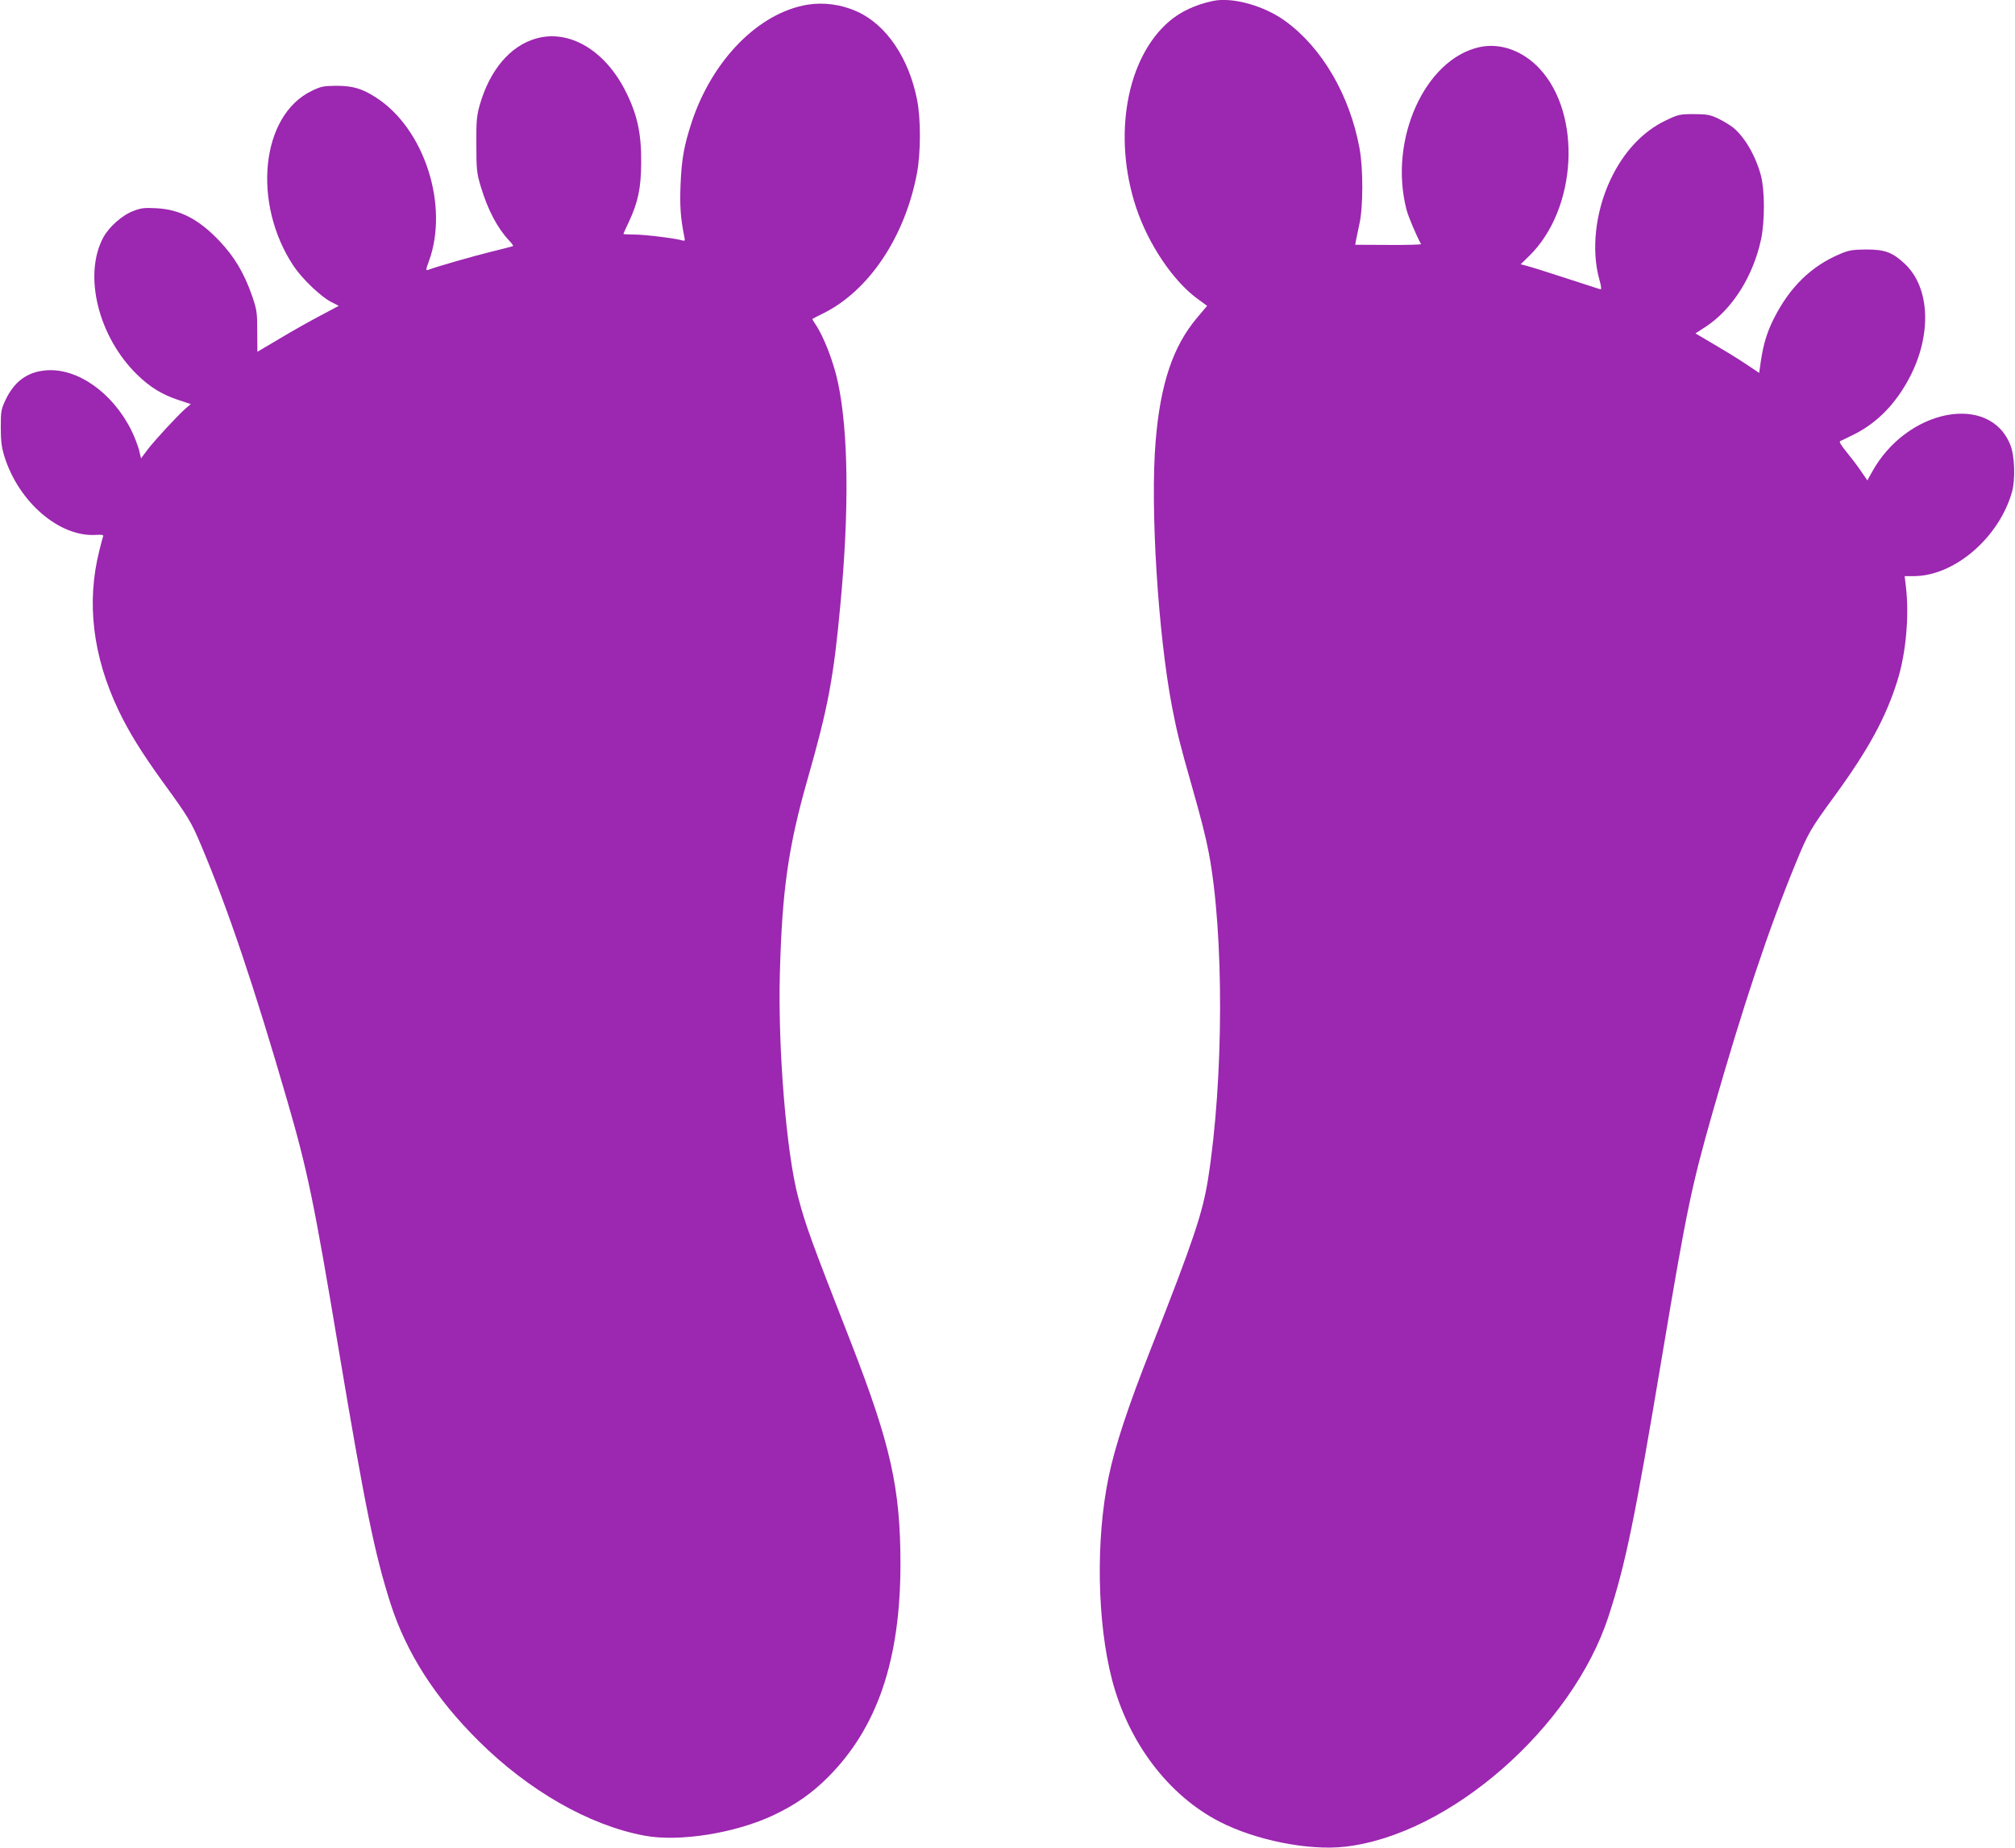 <?xml version="1.0" standalone="no"?>
<!DOCTYPE svg PUBLIC "-//W3C//DTD SVG 20010904//EN"
 "http://www.w3.org/TR/2001/REC-SVG-20010904/DTD/svg10.dtd">
<svg version="1.0" xmlns="http://www.w3.org/2000/svg"
 width="1280pt" height="1174pt" viewBox="0 0 1280 1174"
 preserveAspectRatio="xMidYMid meet">
<g transform="translate(0,1174) scale(0.1,-0.1)"
fill="#9c27b0" stroke="none">
<path d="M7705 11734 c-110 -23 -206 -68 -277 -129 -273 -233 -361 -731 -211
-1183 77 -232 235 -468 391 -581 l60 -44 -64 -76 c-153 -181 -233 -420 -263
-784 -35 -419 15 -1224 105 -1692 31 -160 50 -235 124 -495 59 -207 90 -329
109 -430 97 -512 95 -1438 -5 -2070 -34 -214 -91 -386 -358 -1065 -152 -385
-234 -635 -274 -830 -82 -397 -73 -921 22 -1286 104 -399 357 -734 683 -902
229 -118 565 -185 796 -159 664 74 1446 758 1675 1464 109 333 167 618 341
1658 155 924 185 1070 322 1550 193 675 352 1151 524 1571 81 197 93 219 251
435 214 294 324 496 397 730 54 171 76 411 54 597 l-8 67 59 0 c256 0 541 244
623 535 22 79 17 228 -10 297 -131 334 -660 231 -880 -172 l-29 -52 -41 60
c-23 34 -65 89 -93 123 -35 43 -47 64 -38 67 7 3 47 22 89 43 148 74 267 198
354 366 140 271 126 568 -33 717 -78 73 -126 91 -245 91 -85 -1 -109 -4 -163
-27 -185 -77 -323 -211 -425 -414 -42 -84 -65 -160 -81 -265 l-11 -78 -90 60
c-49 33 -141 89 -203 125 l-112 66 62 40 c170 110 304 320 355 558 24 115 24
309 -1 405 -33 124 -103 245 -177 305 -22 17 -65 43 -97 58 -49 23 -70 27
-152 27 -90 0 -99 -2 -180 -41 -145 -69 -268 -201 -350 -376 -96 -205 -123
-446 -70 -635 12 -42 14 -63 6 -61 -6 2 -103 33 -216 70 -113 37 -224 72 -248
78 l-42 11 54 53 c304 297 337 900 65 1191 -106 113 -248 164 -379 136 -349
-75 -581 -591 -465 -1034 12 -46 62 -163 92 -218 2 -3 -91 -6 -207 -5 l-211 1
4 25 c3 14 13 61 22 105 25 110 25 355 1 484 -62 336 -238 638 -471 807 -135
98 -335 154 -460 128z"/>
<path d="M5128 11710 c-309 -52 -602 -350 -733 -743 -50 -152 -65 -236 -72
-402 -5 -137 0 -208 23 -324 7 -32 6 -34 -17 -27 -47 13 -235 36 -301 36 -38
0 -68 2 -68 4 0 2 16 37 35 77 58 124 77 214 78 374 2 190 -26 314 -104 465
-132 255 -357 385 -565 325 -163 -47 -292 -199 -356 -420 -20 -71 -23 -101
-22 -255 0 -160 3 -182 28 -265 44 -147 105 -263 179 -342 17 -18 29 -34 26
-36 -2 -2 -64 -18 -138 -36 -114 -28 -348 -95 -403 -116 -14 -5 -13 3 7 57
128 353 -29 839 -334 1037 -91 59 -150 76 -256 76 -81 -1 -97 -4 -156 -33
-322 -156 -379 -713 -114 -1112 55 -82 174 -196 240 -229 l47 -24 -113 -60
c-63 -33 -179 -98 -259 -146 l-145 -86 -1 130 c0 122 -2 136 -35 232 -49 139
-110 241 -202 339 -132 140 -252 203 -402 211 -76 4 -99 2 -147 -17 -71 -26
-154 -100 -191 -167 -130 -239 -33 -632 214 -873 82 -80 159 -127 262 -161
l79 -26 -34 -29 c-55 -49 -197 -203 -241 -261 l-41 -55 -13 54 c-8 29 -29 85
-48 123 -120 242 -346 400 -545 382 -117 -10 -199 -71 -254 -186 -29 -61 -31
-74 -31 -176 0 -87 5 -126 23 -185 91 -291 351 -514 583 -498 38 2 48 0 44
-10 -3 -8 -14 -48 -24 -90 -83 -328 -42 -671 122 -1015 67 -139 140 -258 275
-446 171 -235 186 -260 252 -417 169 -401 332 -884 544 -1614 130 -448 170
-642 326 -1575 169 -1008 229 -1303 331 -1623 101 -313 283 -598 559 -872 317
-315 701 -535 1050 -601 223 -43 583 15 827 131 137 65 240 137 343 240 314
315 460 746 460 1355 0 480 -63 759 -310 1395 -262 670 -292 754 -340 935 -75
282 -129 946 -116 1420 14 528 53 804 176 1235 131 458 166 647 209 1115 56
598 50 1090 -15 1400 -28 135 -93 302 -146 378 -11 16 -19 30 -17 31 2 2 33
18 68 35 290 143 520 486 596 891 24 127 25 343 1 464 -52 266 -194 477 -380
562 -101 46 -213 61 -318 44z"/>
</g>
</svg>
